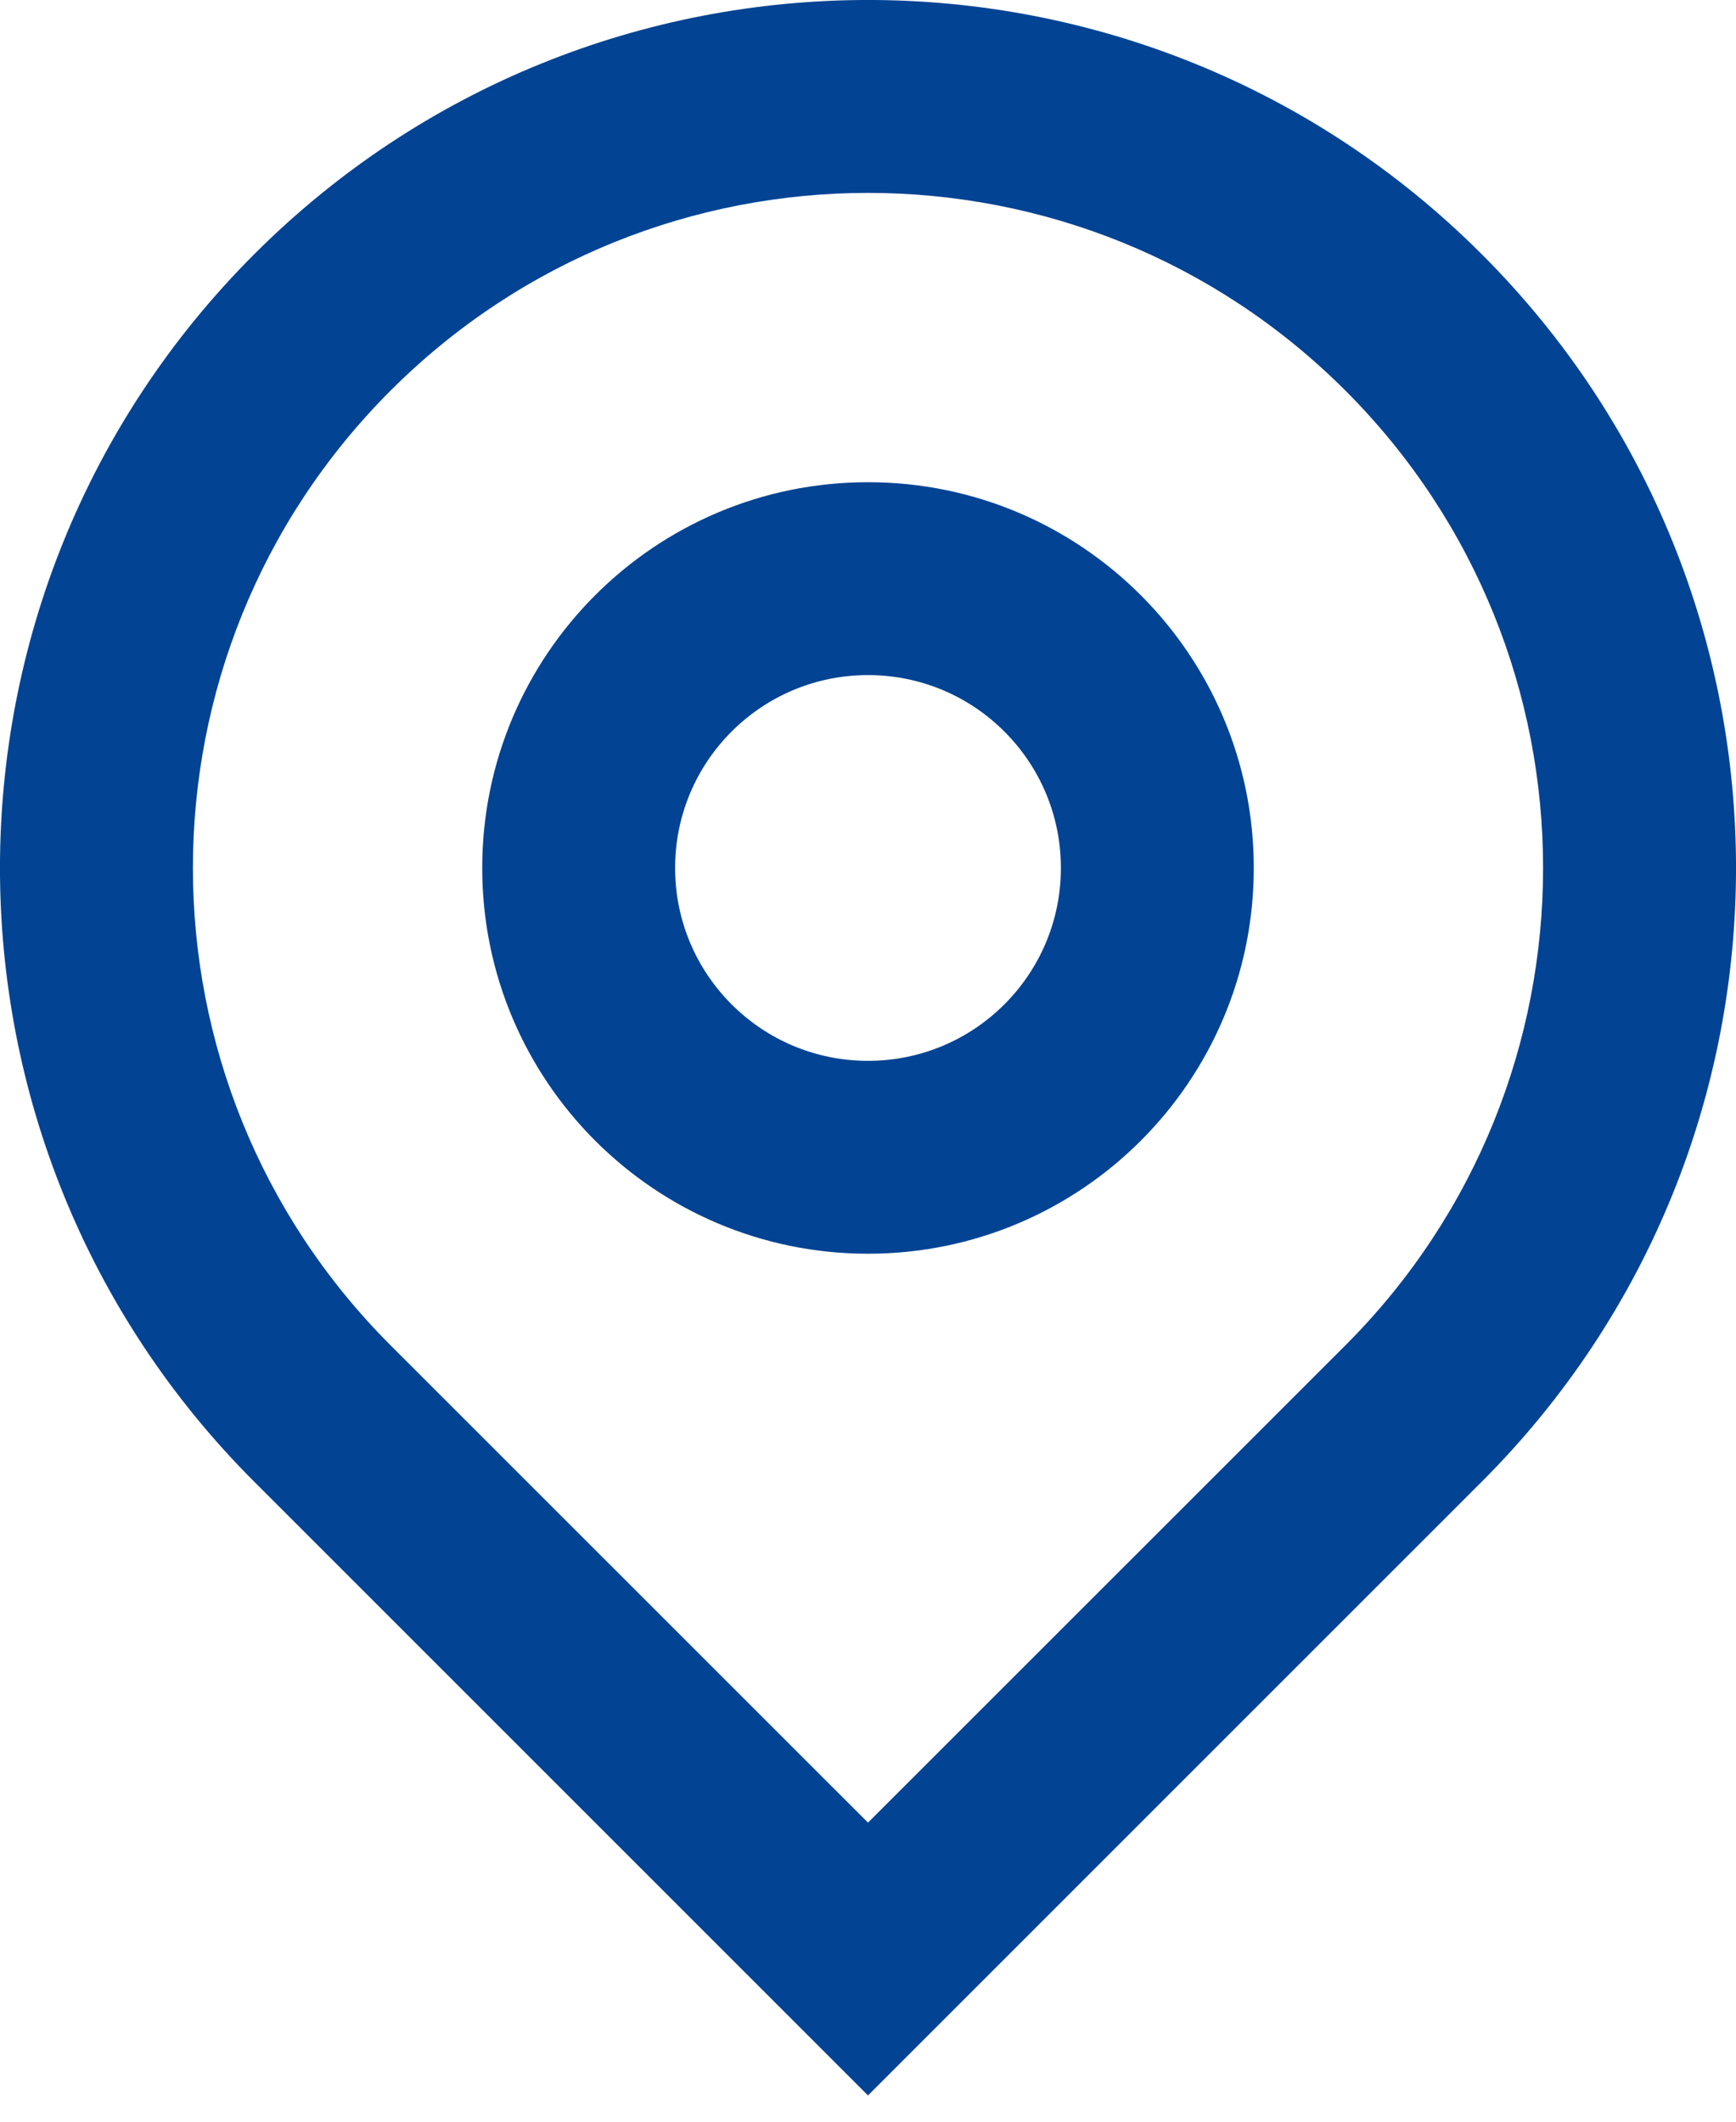 <svg width="18" height="22" viewBox="0 0 18 22" fill="none" xmlns="http://www.w3.org/2000/svg">
<path d="M9 18.899L13.95 13.95C16.683 11.216 16.683 6.784 13.95 4.05C11.216 1.317 6.784 1.317 4.05 4.05C1.317 6.784 1.317 11.216 4.05 13.95L9 18.899ZM9 21.728L2.636 15.364C-0.879 11.849 -0.879 6.151 2.636 2.636C6.151 -0.879 11.849 -0.879 15.364 2.636C18.879 6.151 18.879 11.849 15.364 15.364L9 21.728ZM9 11C10.105 11 11 10.105 11 9C11 7.895 10.105 7 9 7C7.895 7 7 7.895 7 9C7 10.105 7.895 11 9 11ZM9 13C6.791 13 5 11.209 5 9C5 6.791 6.791 5 9 5C11.209 5 13 6.791 13 9C13 11.209 11.209 13 9 13Z" fill="#024393"/>
</svg>
